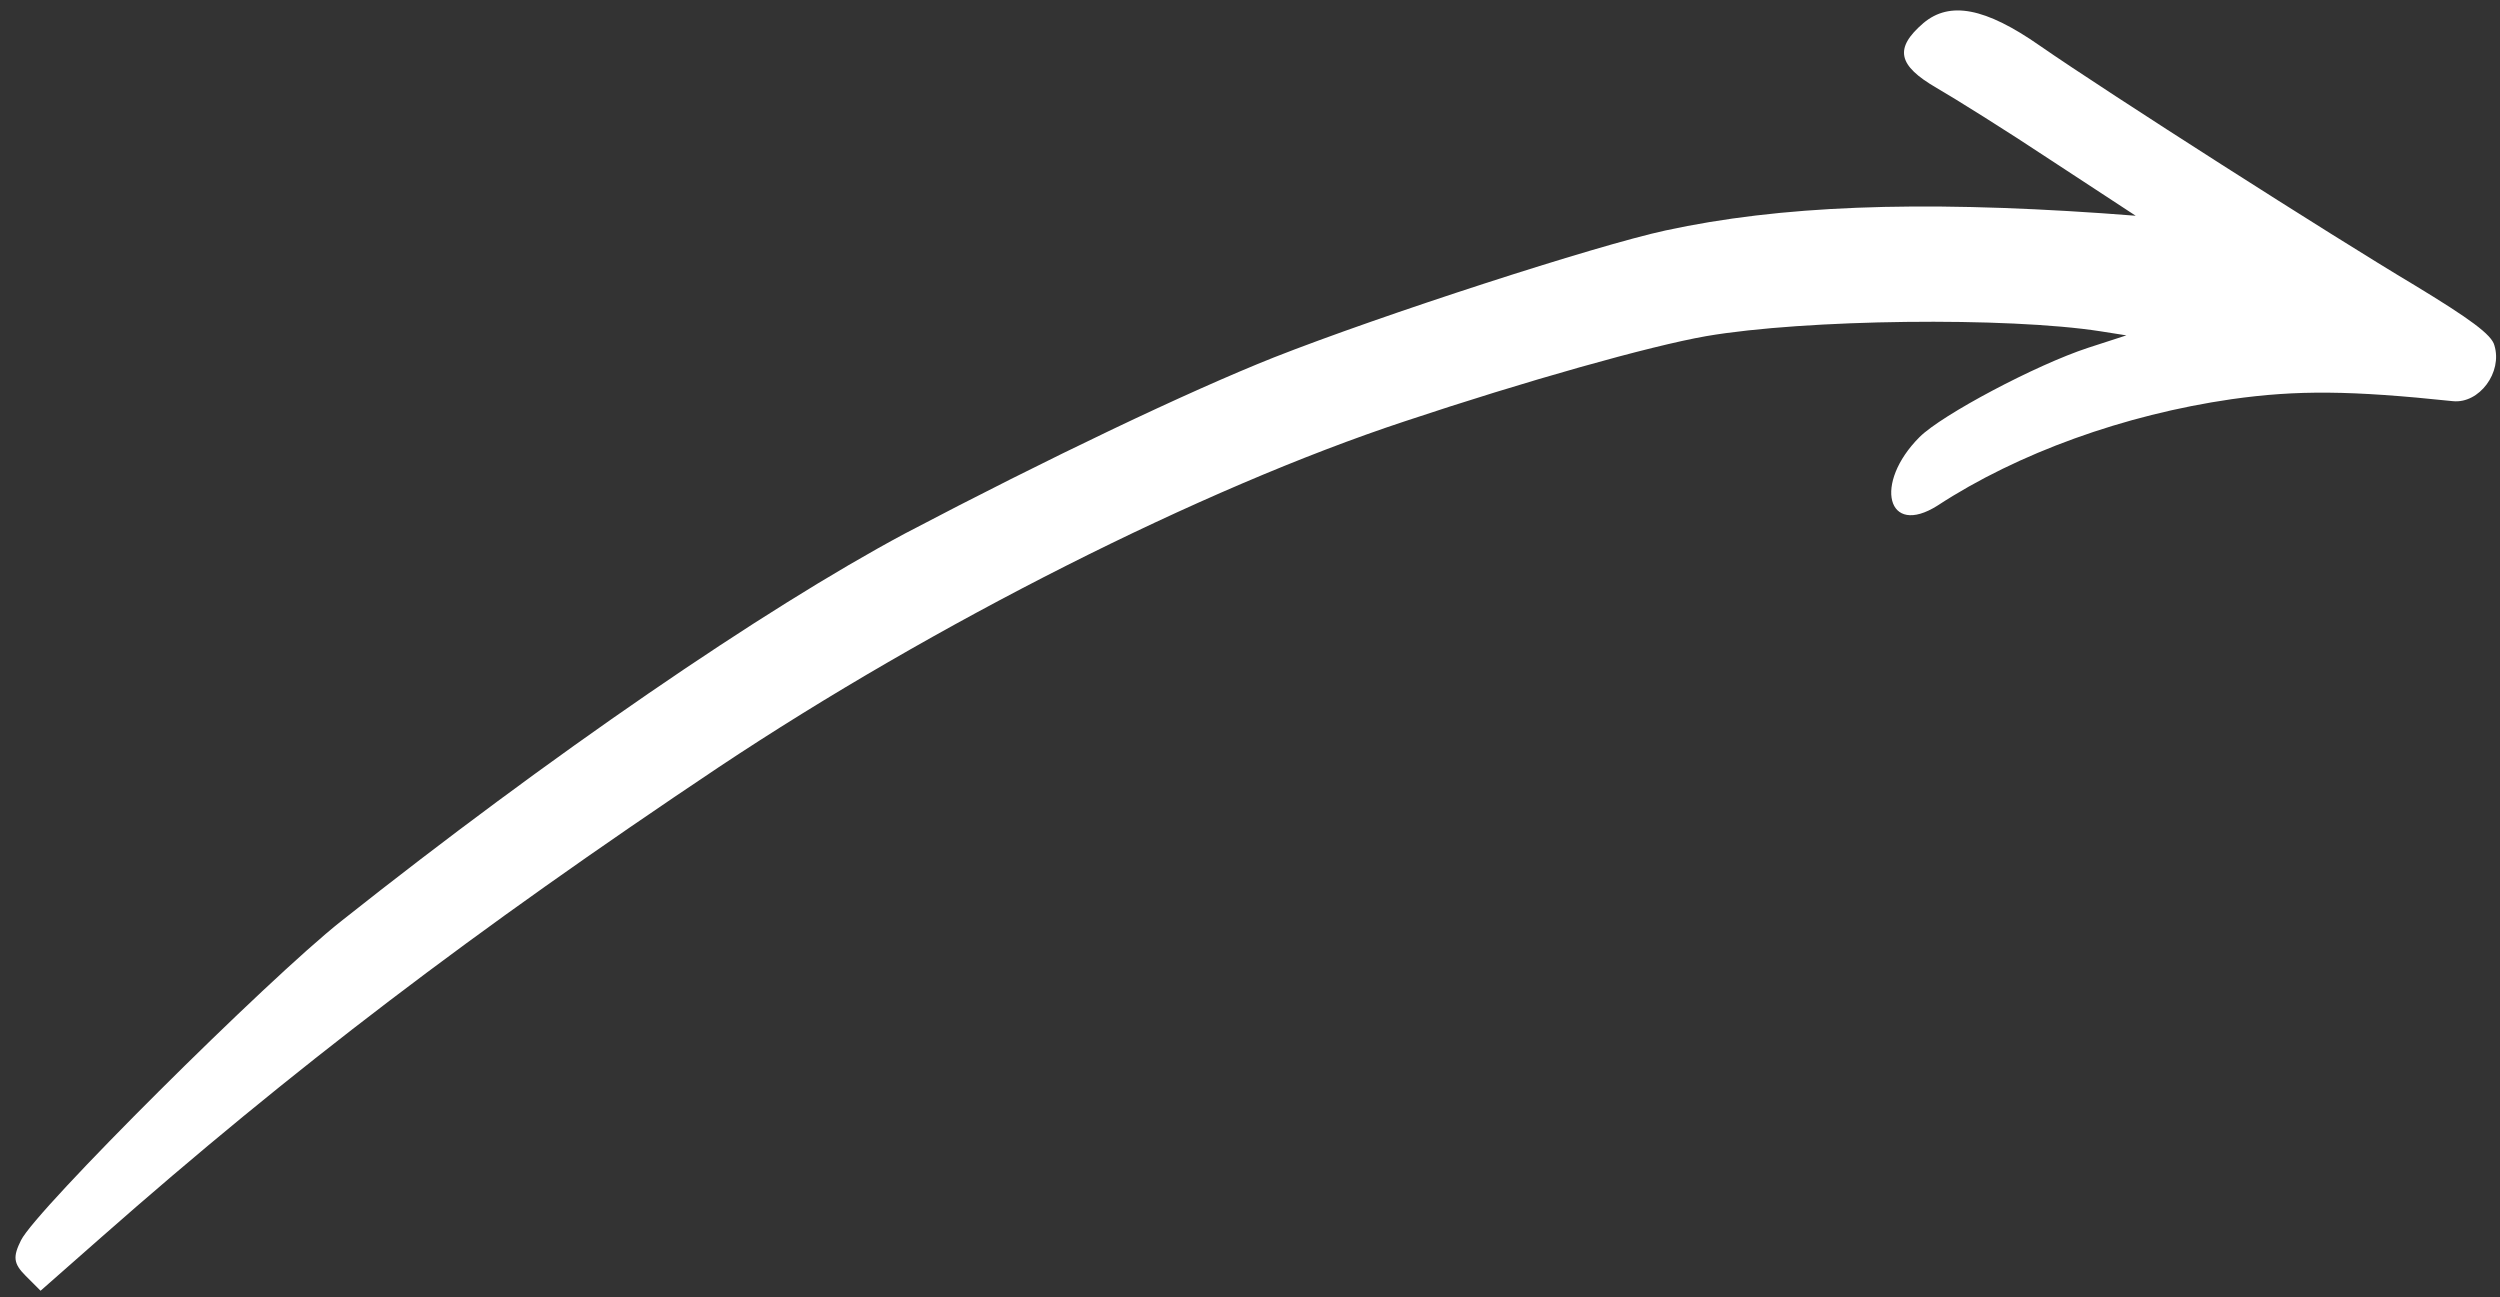 <svg width="133" height="69" fill="none" xmlns="http://www.w3.org/2000/svg"><rect width="100%" height="100%" fill="#333333" stroke="none"/><path fill-rule="evenodd" clip-rule="evenodd" d="M130.503 21.343c-5.455-.573-8.278-.6-11.789-.105-5.705.828-11.357 2.861-15.637 5.659-2.687 1.702-3.427-1.175-.957-3.645 1.181-1.18 6.202-3.844 8.969-4.75l2.034-.66-1.375-.217c-4.933-.768-15.687-.65-20.98.258-2.99.523-9.626 2.391-16.045 4.534C63.916 25.99 49.705 33.182 38.24 40.812 25.18 49.539 15.522 56.896 5.37 65.84l-3.212 2.828-.792-.793c-.659-.658-.684-1.016-.249-1.892.798-1.622 13.119-13.886 17.044-16.986 11.11-8.81 22.44-16.58 29.983-20.614 7.629-4.01 15.062-7.552 19.617-9.364 5.785-2.277 17.142-5.957 20.846-6.759 6.086-1.318 13.325-1.597 23.228-.915l1.784.133-4.472-2.93c-2.439-1.62-5.207-3.344-6.111-3.865-2.081-1.204-2.276-2.11-.711-3.456 1.401-1.178 3.29-.824 6.196 1.205 3.592 2.492 15.573 10.14 19.933 12.74 2.931 1.78 4.11 2.633 4.248 3.205.437 1.43-.798 3.1-2.199 2.966z" fill="#fff"/></svg>